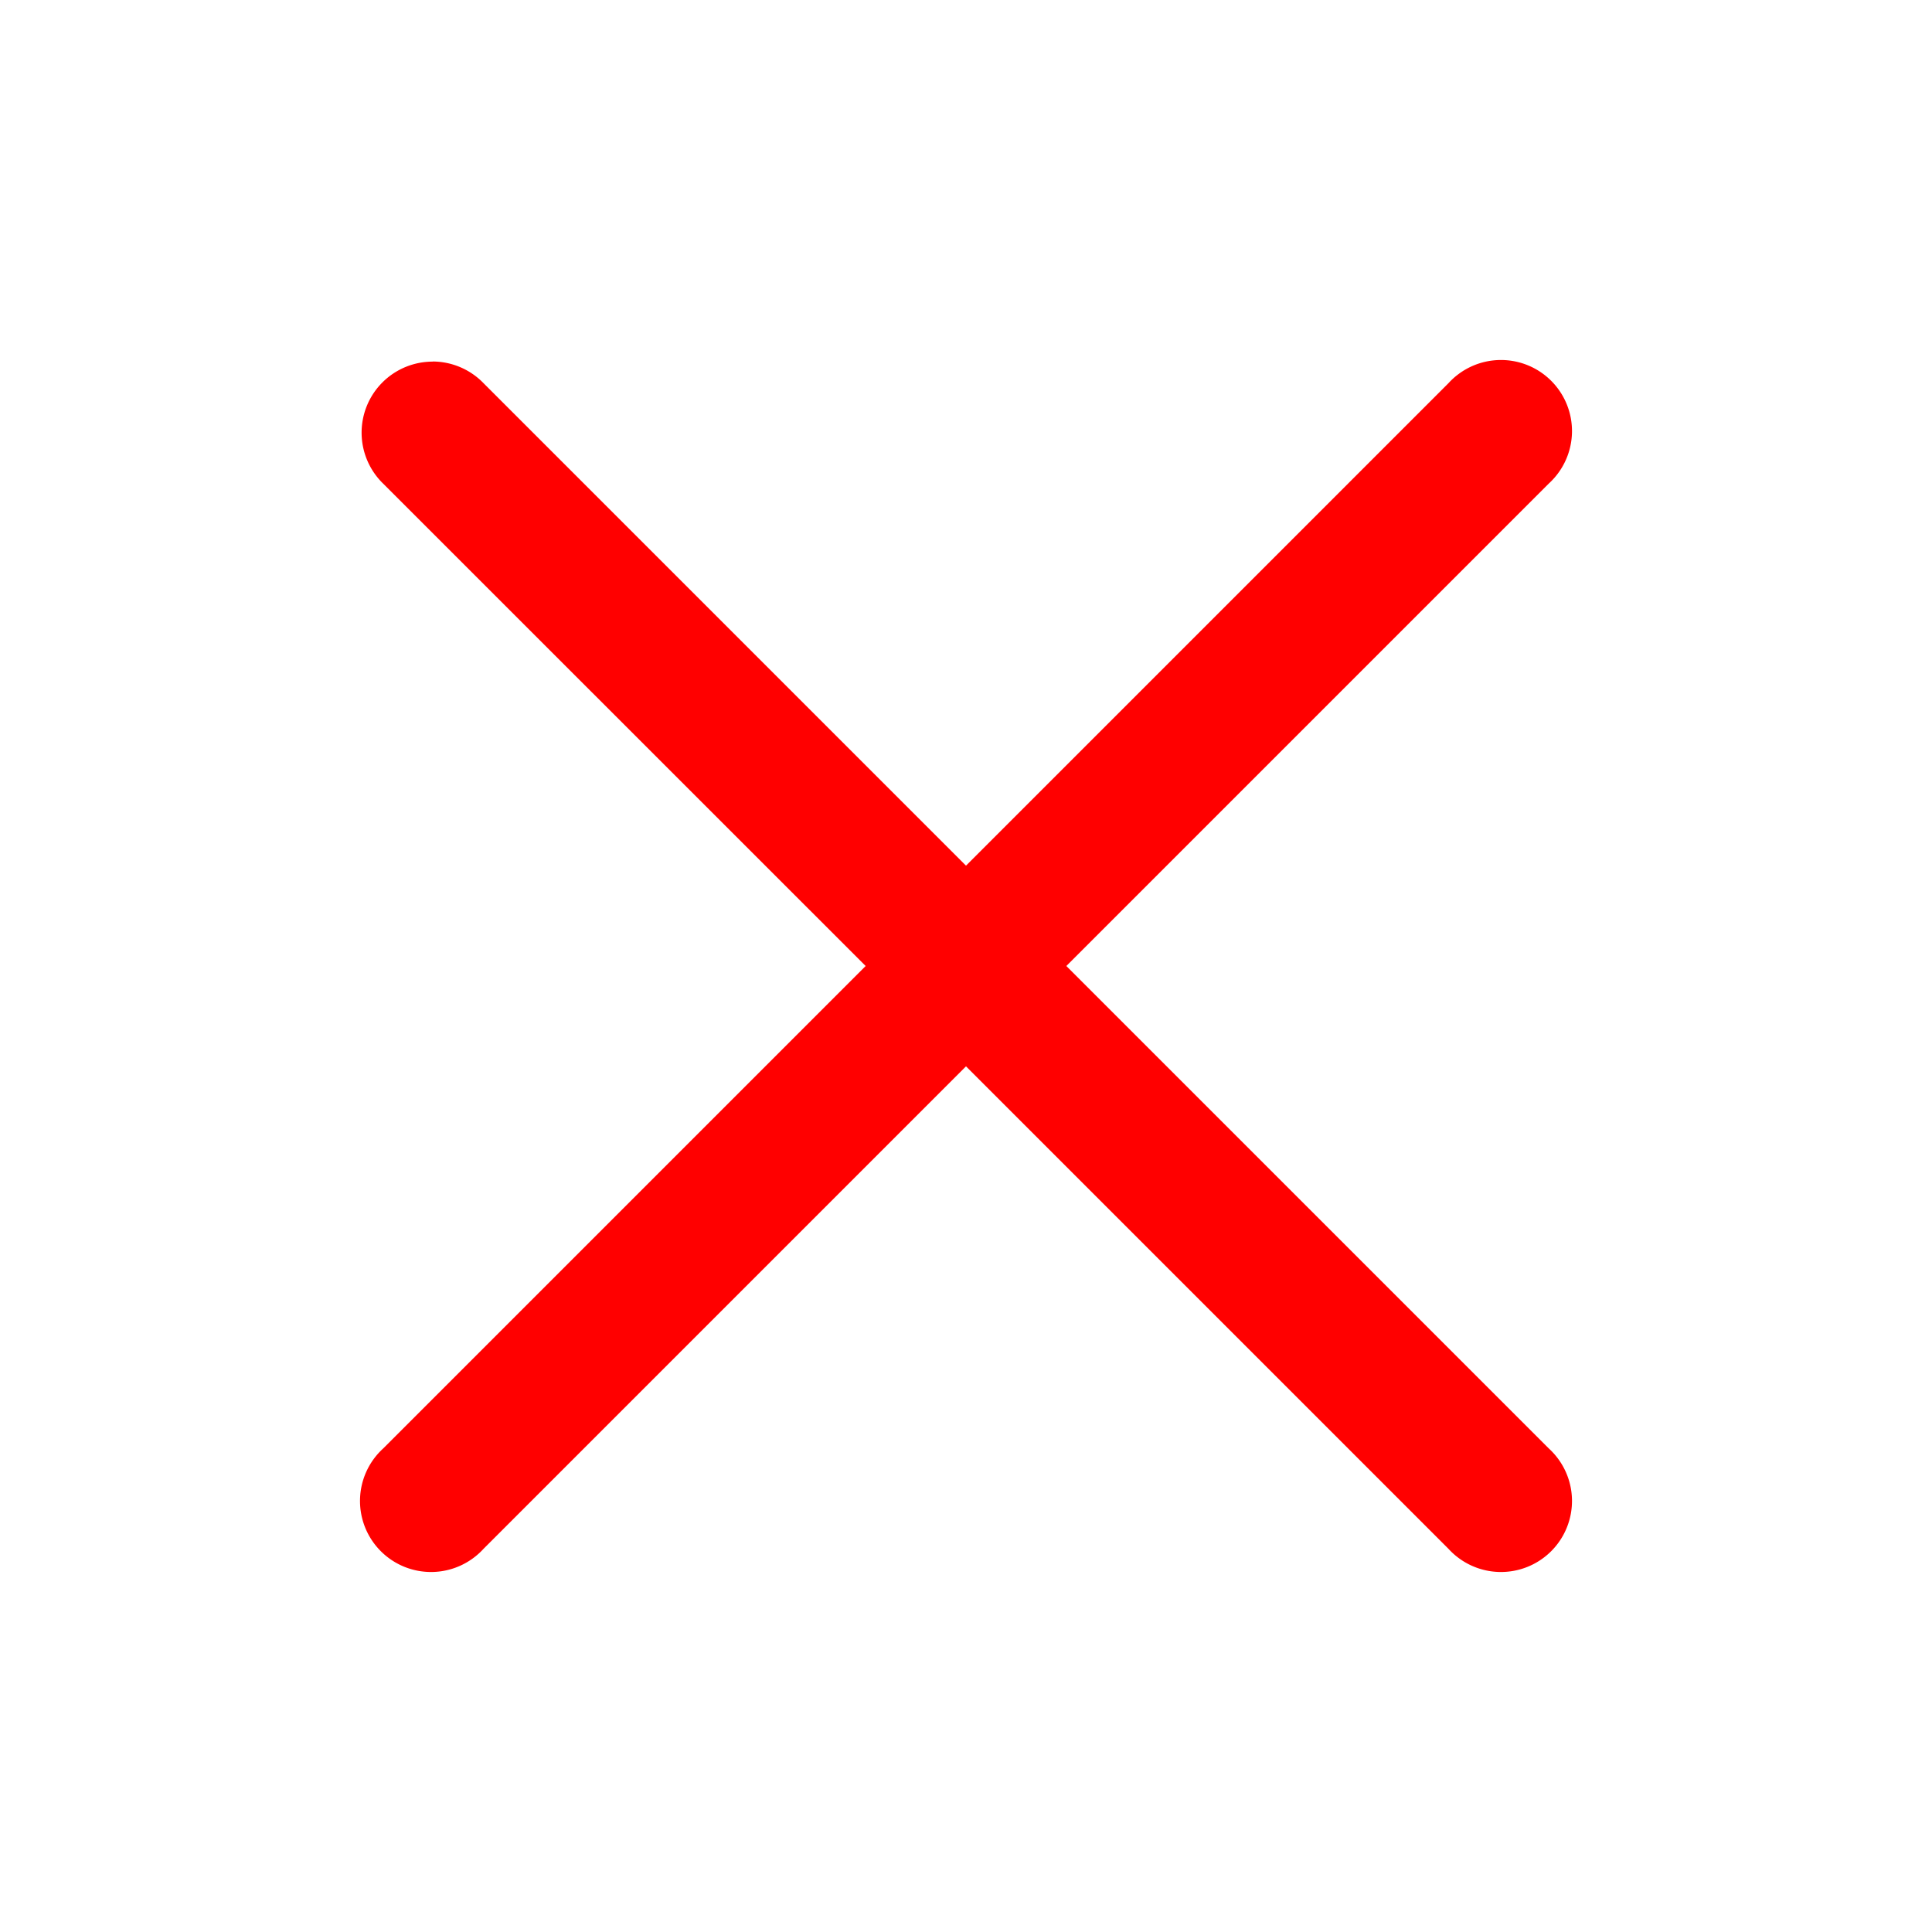 <svg xmlns="http://www.w3.org/2000/svg" viewBox="0 0 17 17"><path fill="red" d="M3.807 3.182a.625.625 0 0 0-.437 1.072L7.617 8.5l-4.246 4.246a.625.625 0 1 0 .883.883L8.5 9.383l4.246 4.246a.625.625 0 1 0 .883-.883L9.383 8.5l4.246-4.246a.625.625 0 1 0-.883-.883L8.5 7.617 4.254 3.371a.625.625 0 0 0-.447-.19Z"/></svg>